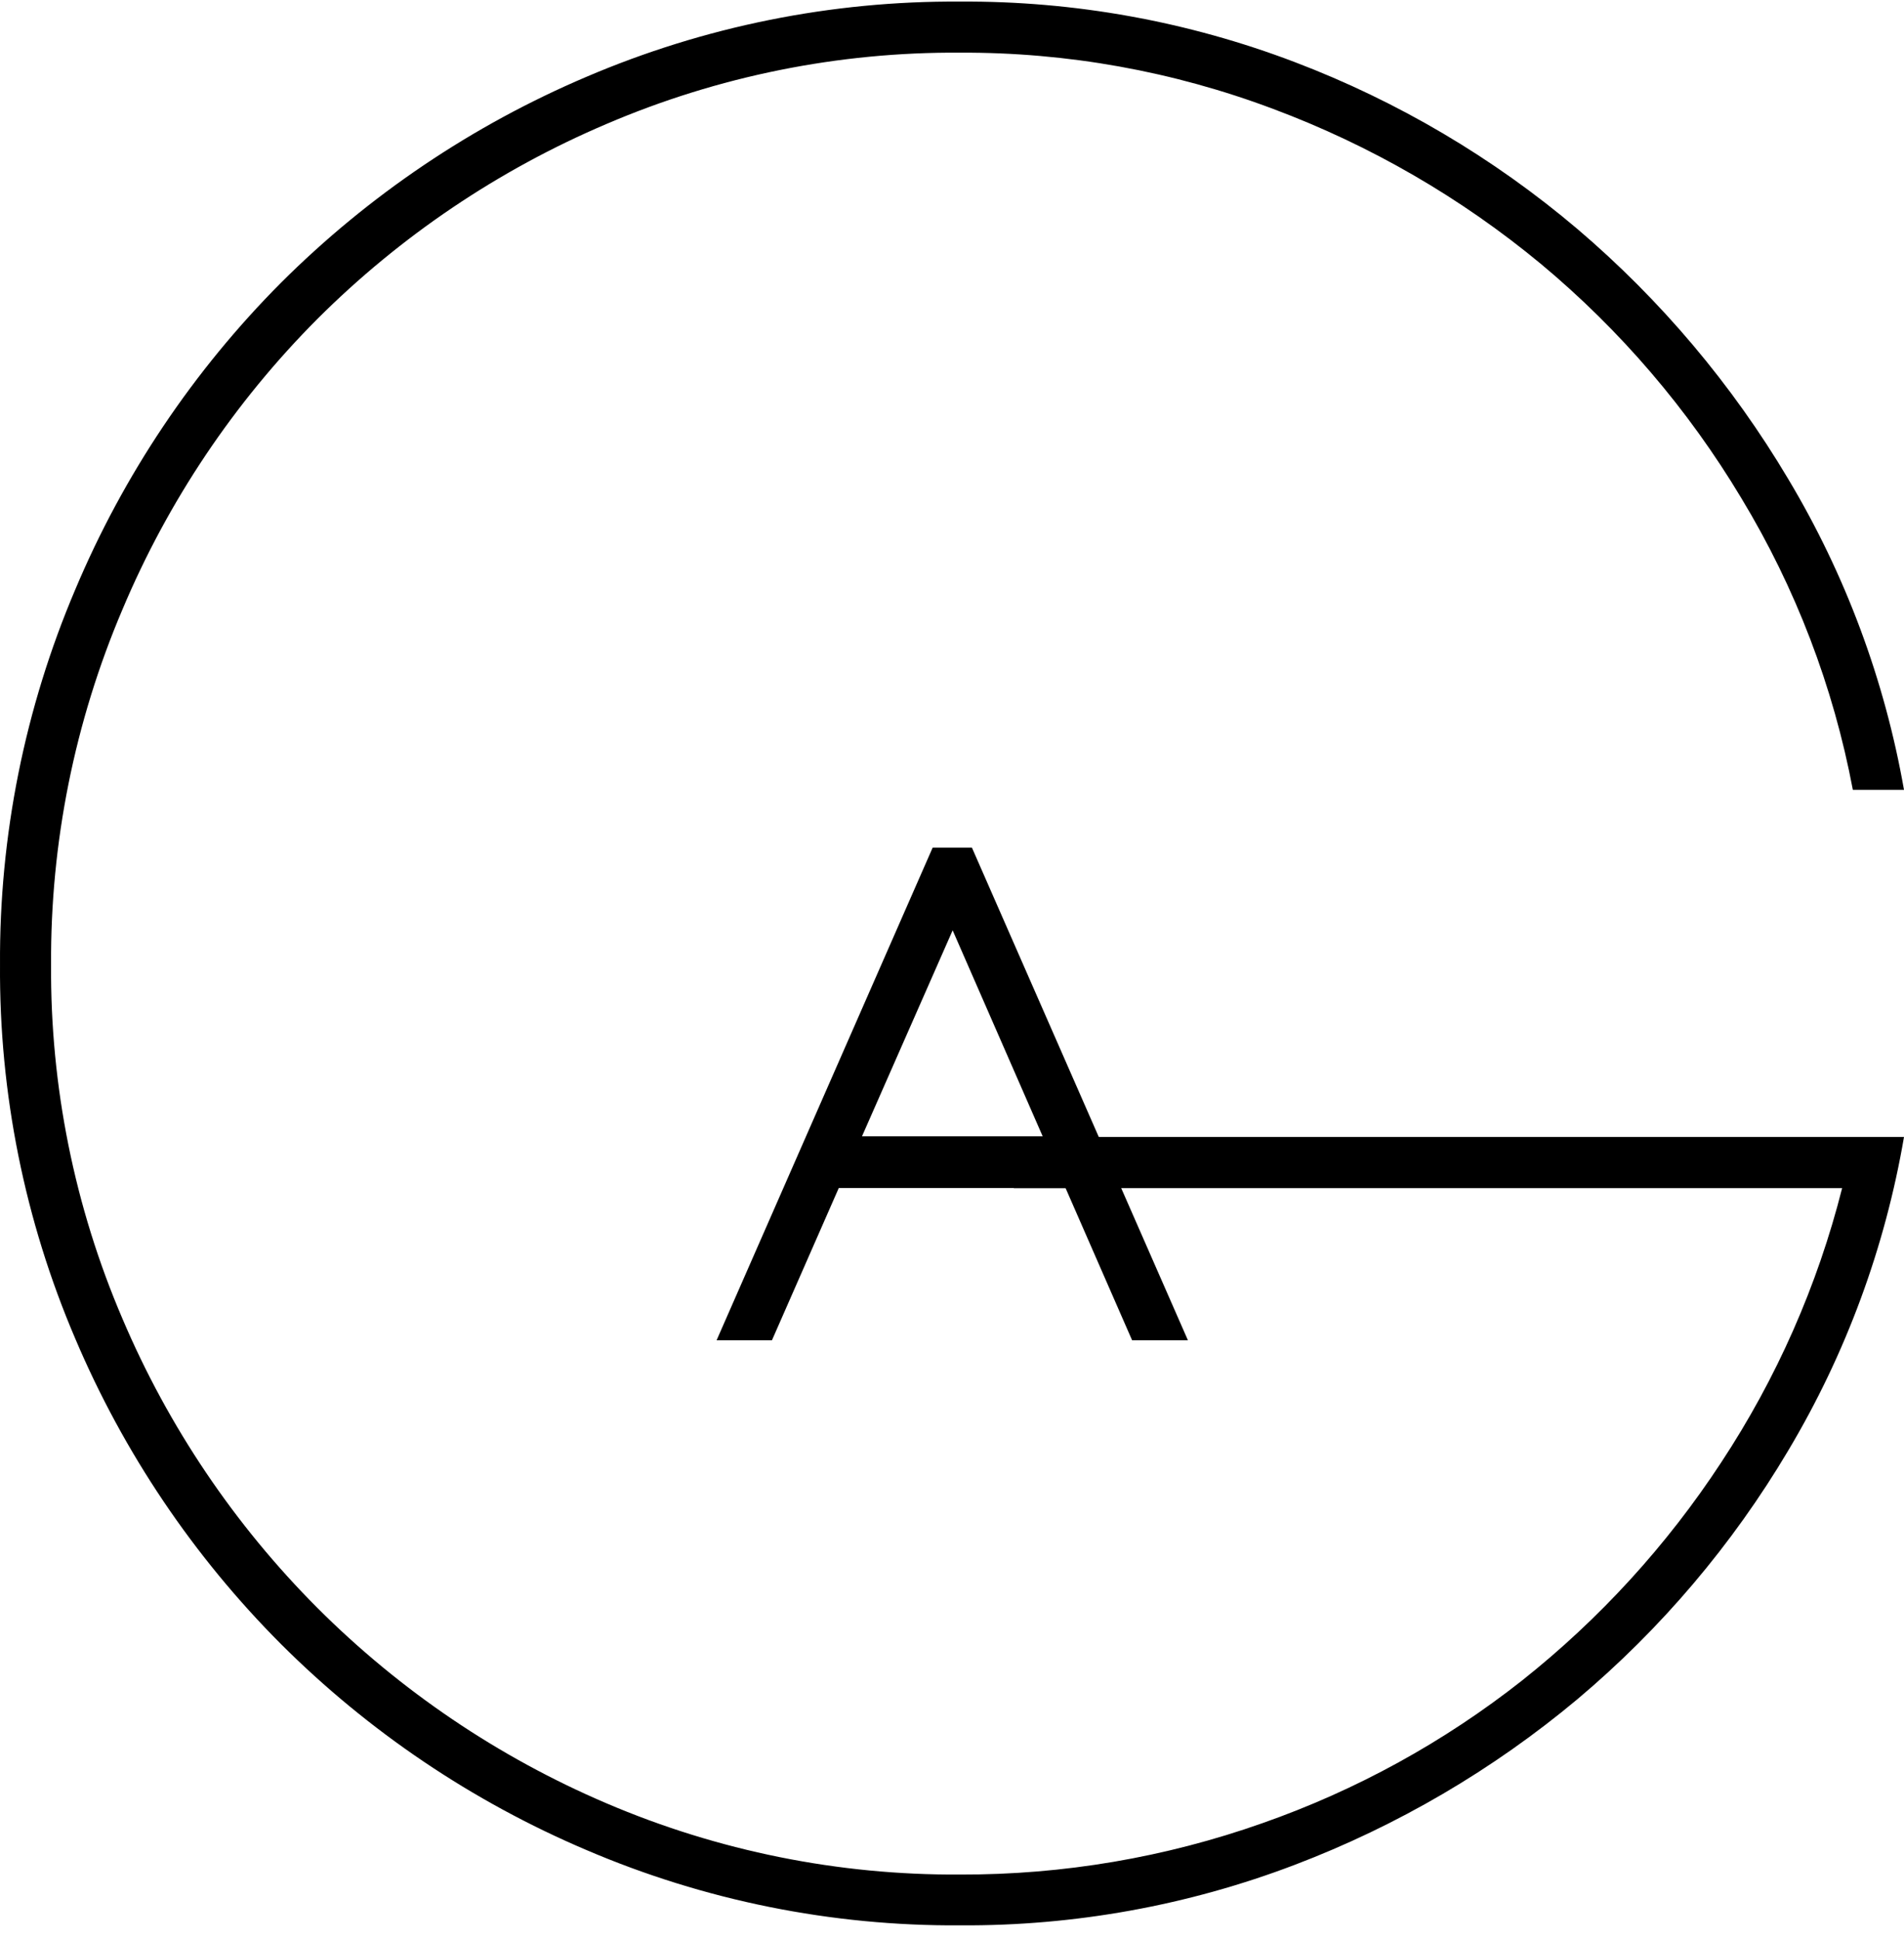 <?xml version="1.0" encoding="UTF-8"?> <svg xmlns="http://www.w3.org/2000/svg" width="108" height="110" viewBox="0 0 108 110" fill="none"><path d="M52.903 48.056L40.647 75.986H43.787L47.577 67.355H60.441L64.216 75.986H67.382L55.13 48.056H52.903ZM48.894 64.424L54.037 52.744L59.144 64.424H48.894Z" fill="black"></path><path d="M57.507 64.459V67.36H104.491C103.091 72.893 100.771 78.152 97.628 82.916C94.549 87.613 90.736 91.785 86.336 95.275C81.909 98.764 76.936 101.495 71.617 103.36C66.107 105.308 60.303 106.295 54.458 106.276C47.565 106.32 40.736 104.945 34.397 102.236C28.273 99.623 22.707 95.861 17.998 91.154C13.298 86.445 9.545 80.878 6.942 74.755C4.227 68.418 2.85 61.589 2.897 54.695C2.857 47.778 4.234 40.927 6.942 34.563C9.531 28.41 13.285 22.815 17.998 18.087C22.707 13.387 28.274 9.633 34.397 7.03C40.735 4.317 47.564 2.94 54.458 2.986C60.525 2.959 66.546 4.04 72.225 6.178C77.739 8.239 82.869 11.208 87.403 14.962C91.912 18.717 95.755 23.206 98.772 28.24C101.854 33.331 103.997 38.934 105.099 44.782H108C106.906 38.557 104.682 32.586 101.437 27.163C98.255 21.807 94.211 17.013 89.466 12.975C84.7 8.94 79.283 5.743 73.446 3.522C67.383 1.213 60.945 0.049 54.458 0.09C47.171 0.042 39.953 1.495 33.253 4.36C26.79 7.108 20.913 11.069 15.94 16.029C10.967 21.02 7.005 26.925 4.271 33.419C1.409 40.145 -0.044 47.385 0.001 54.695C-0.049 61.981 1.404 69.2 4.271 75.899C7.016 82.364 10.978 88.242 15.94 93.212C20.912 98.174 26.789 102.135 33.253 104.882C39.952 107.75 47.171 109.205 54.458 109.156C60.945 109.197 67.383 108.033 73.446 105.724C79.27 103.509 84.684 100.338 89.466 96.343C94.221 92.344 98.267 87.574 101.437 82.232C104.701 76.762 106.926 70.737 108 64.459H57.507Z" fill="black"></path></svg> 